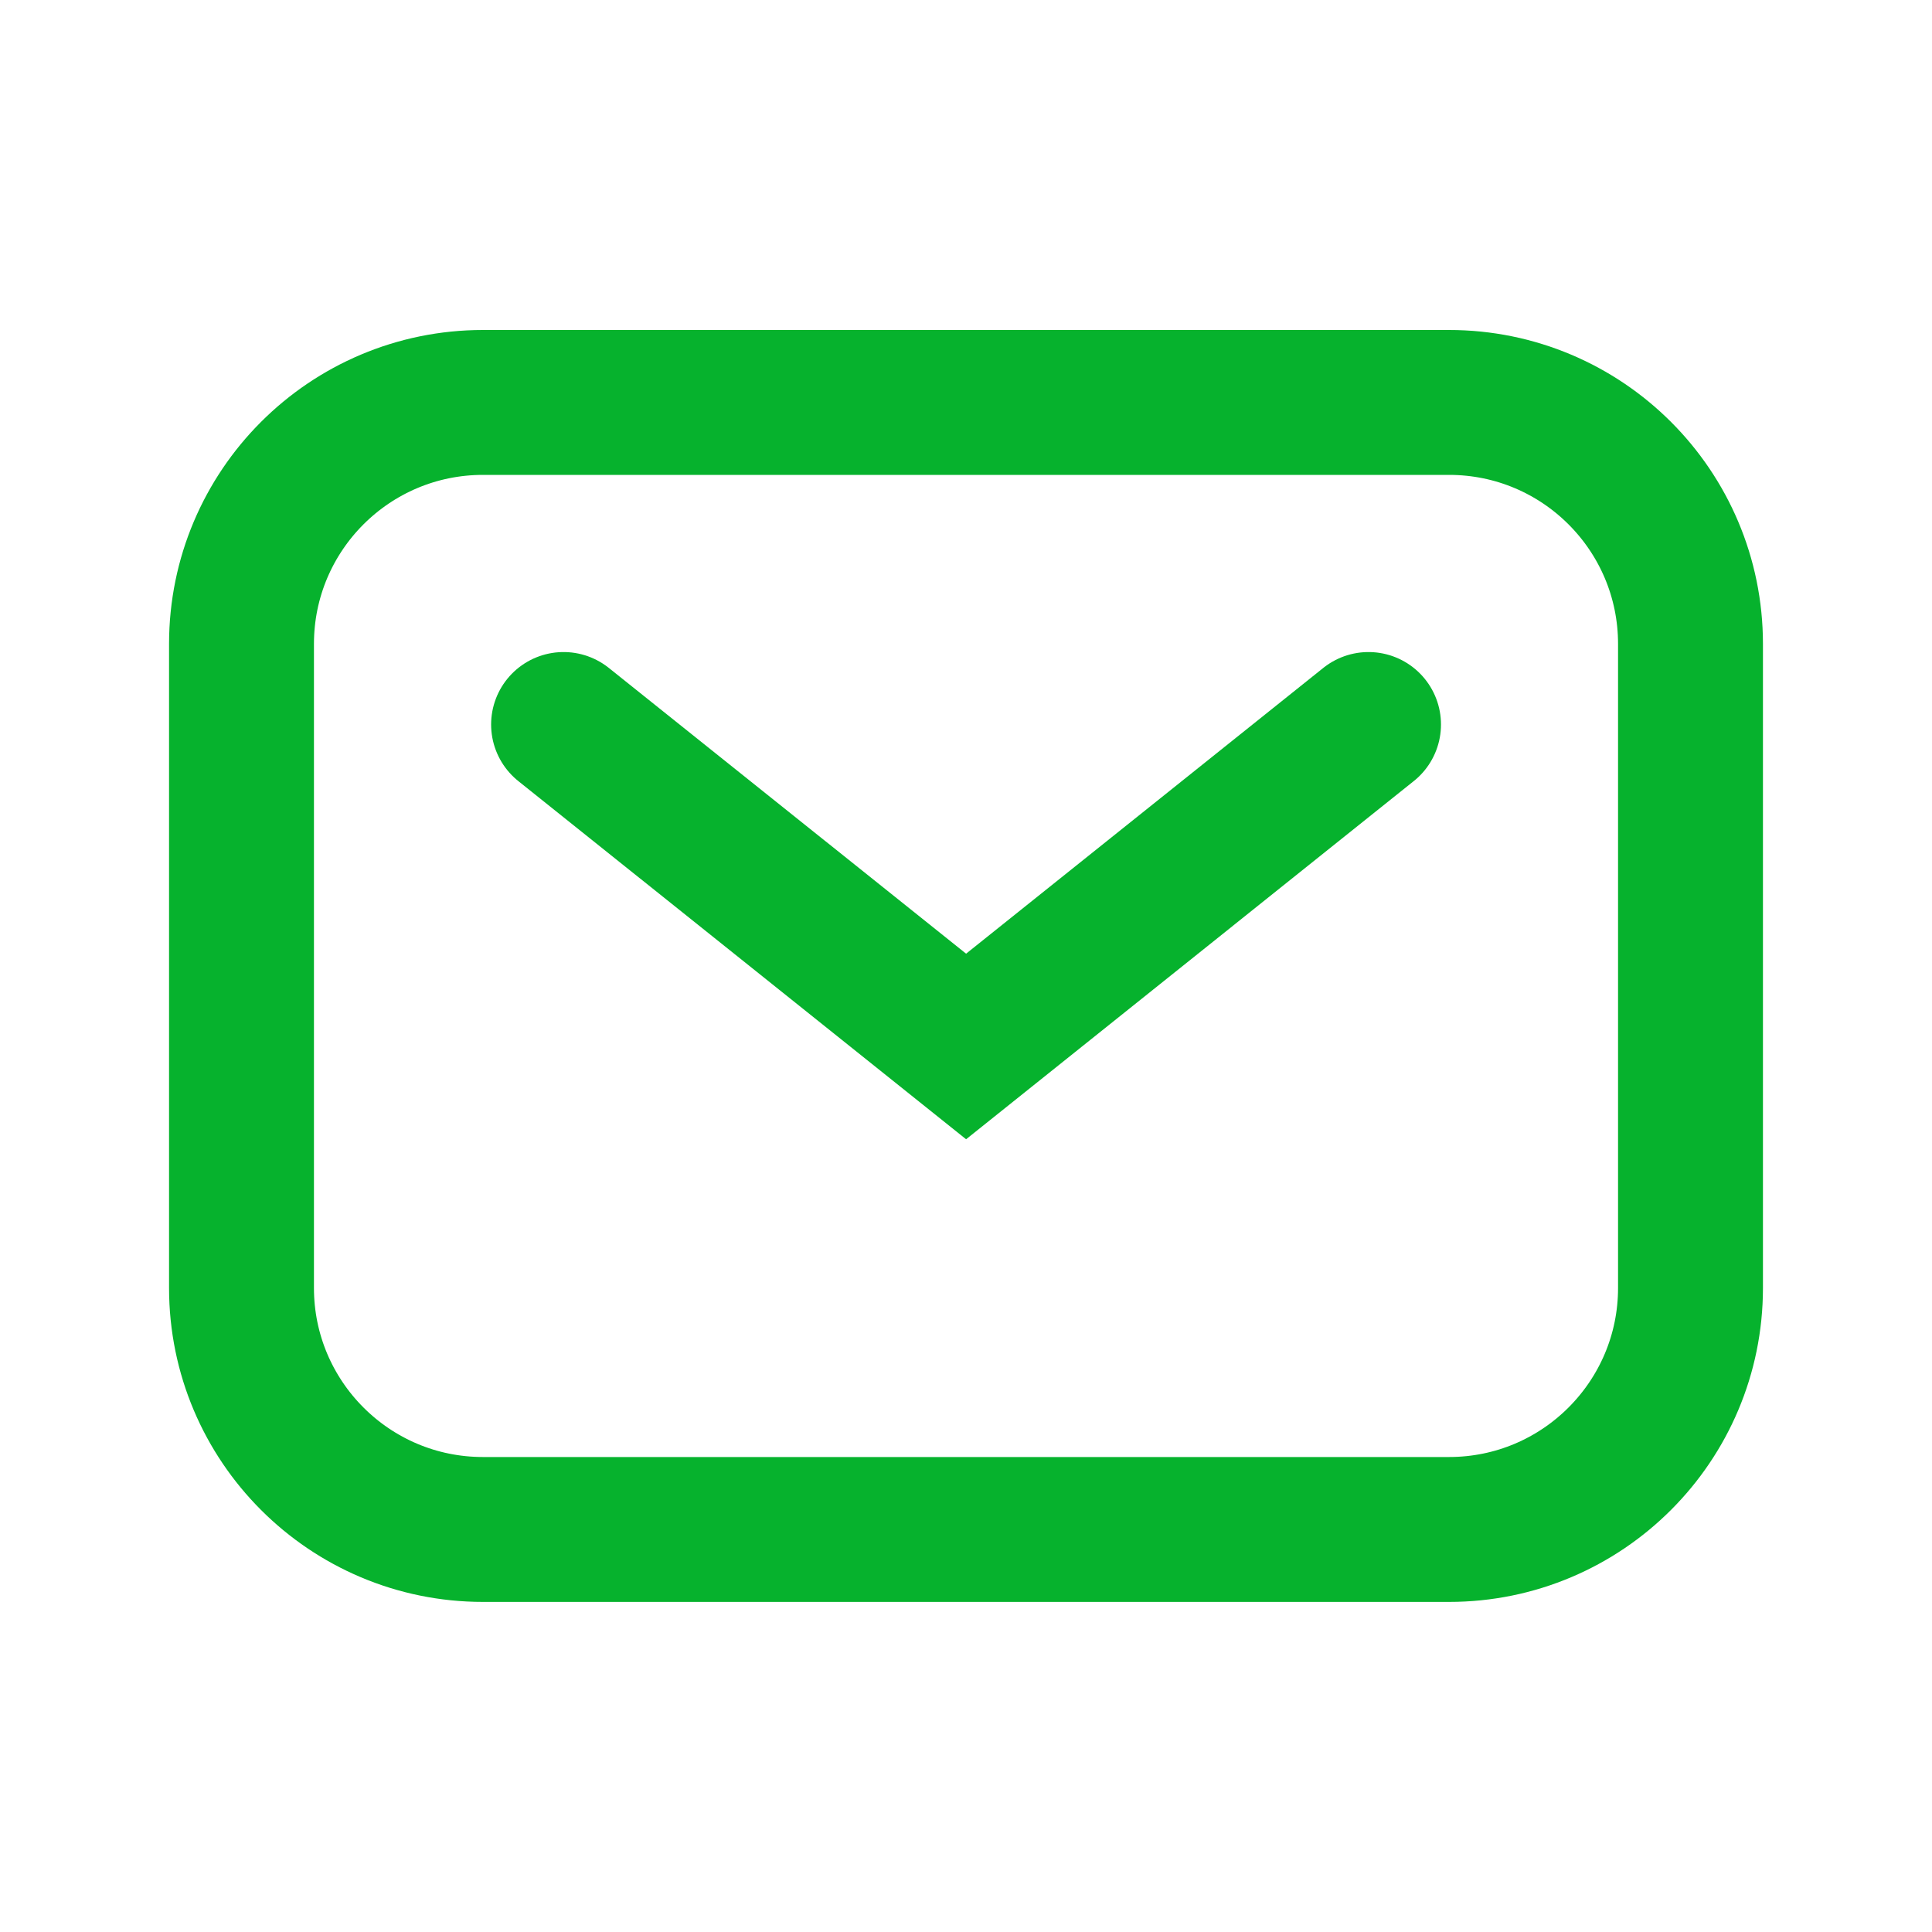 <svg width="20" height="20" viewBox="0 0 20 20" fill="none" xmlns="http://www.w3.org/2000/svg">
<path d="M2.5 6.666C2.5 5.285 3.619 4.166 5 4.166H15C16.381 4.166 17.5 5.285 17.5 6.666V13.333C17.5 14.713 16.381 15.833 15 15.833H5C3.619 15.833 2.5 14.713 2.5 13.333V6.666Z" stroke="#06B22D" stroke-width="1.5"/>
<path d="M5.834 7.5L10.001 10.833L14.167 7.5" stroke="#06B22D" stroke-width="1.5" stroke-linecap="round"/>
</svg>
